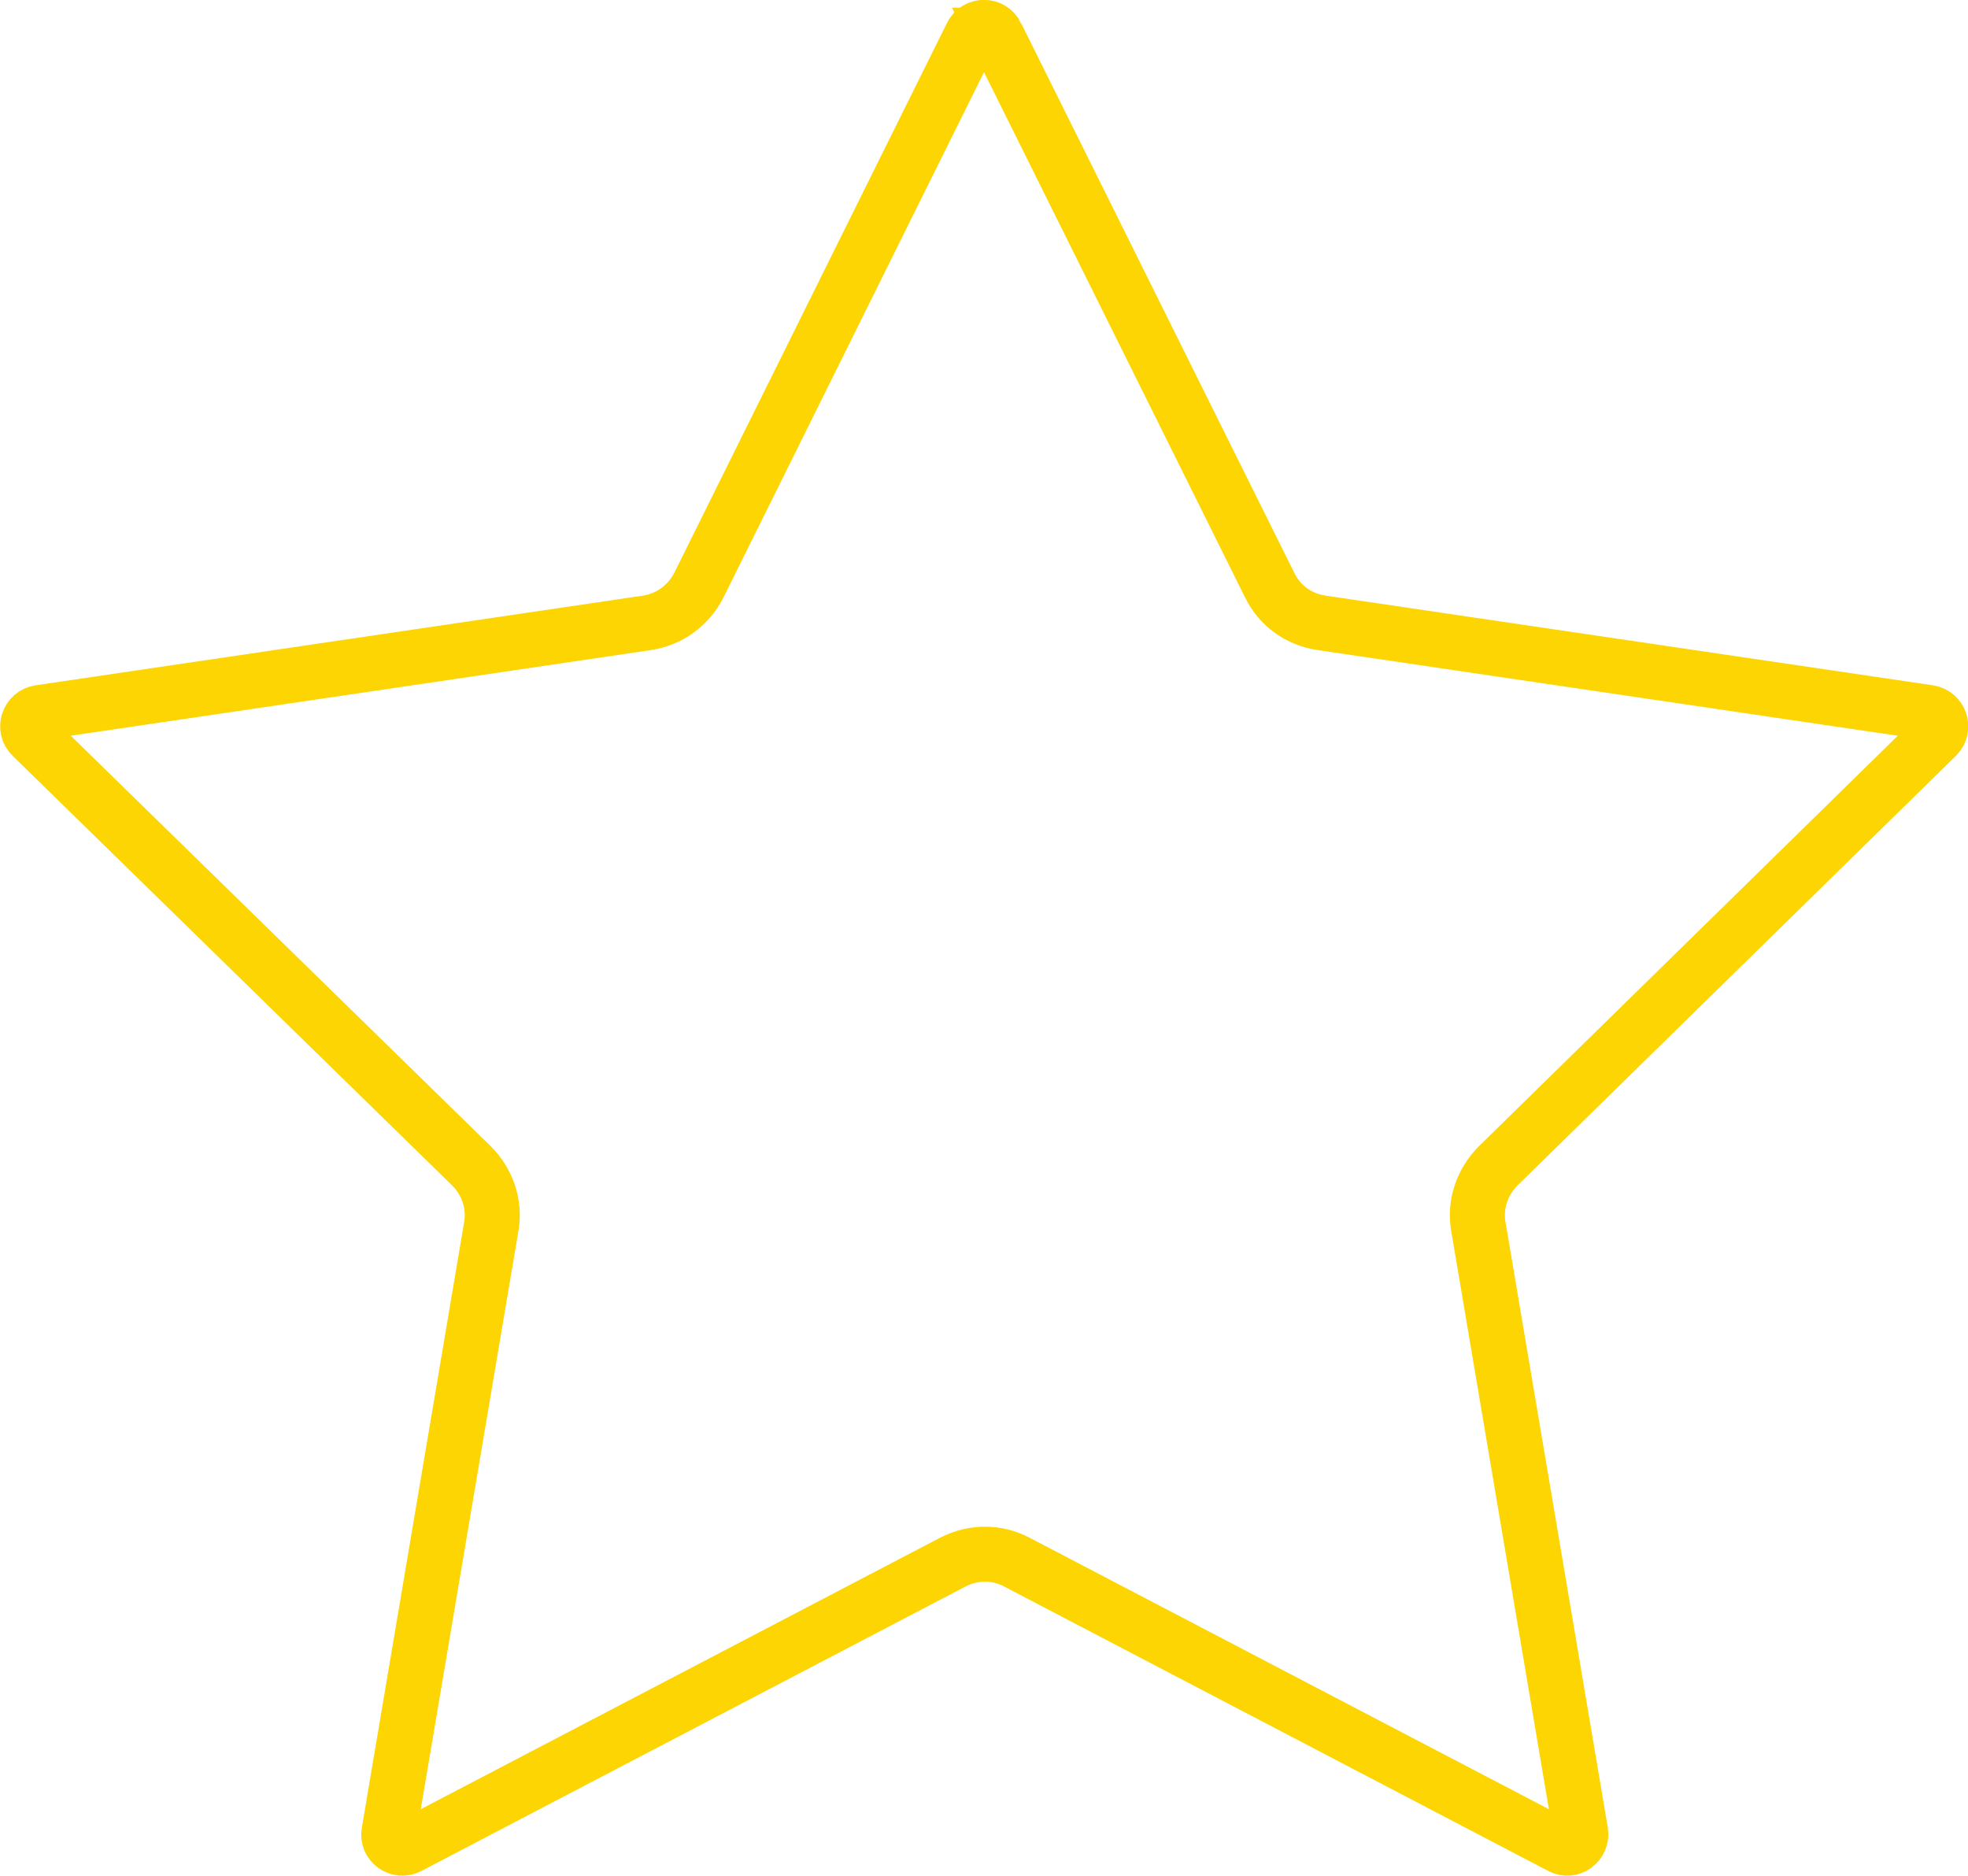 <svg viewBox="0 0 35.77 34.09" xmlns="http://www.w3.org/2000/svg"><path d="m18.11.64 4.97 10c.18.37.53.62.94.68l11.04 1.63c.2.03.29.28.14.43l-7.97 7.81c-.29.29-.43.7-.36 1.1l1.86 11.01c.03.2-.18.36-.36.26l-9.89-5.17c-.36-.19-.79-.19-1.16 0l-9.89 5.17c-.18.1-.4-.06-.36-.26l1.86-11.01c.07-.4-.07-.81-.36-1.1l-7.99-7.81c-.15-.14-.07-.4.14-.43l11.04-1.63c.4-.06.75-.31.94-.68l4.96-10c.09-.19.36-.19.45 0z" fill="none" stroke="#fcd503"/></svg>